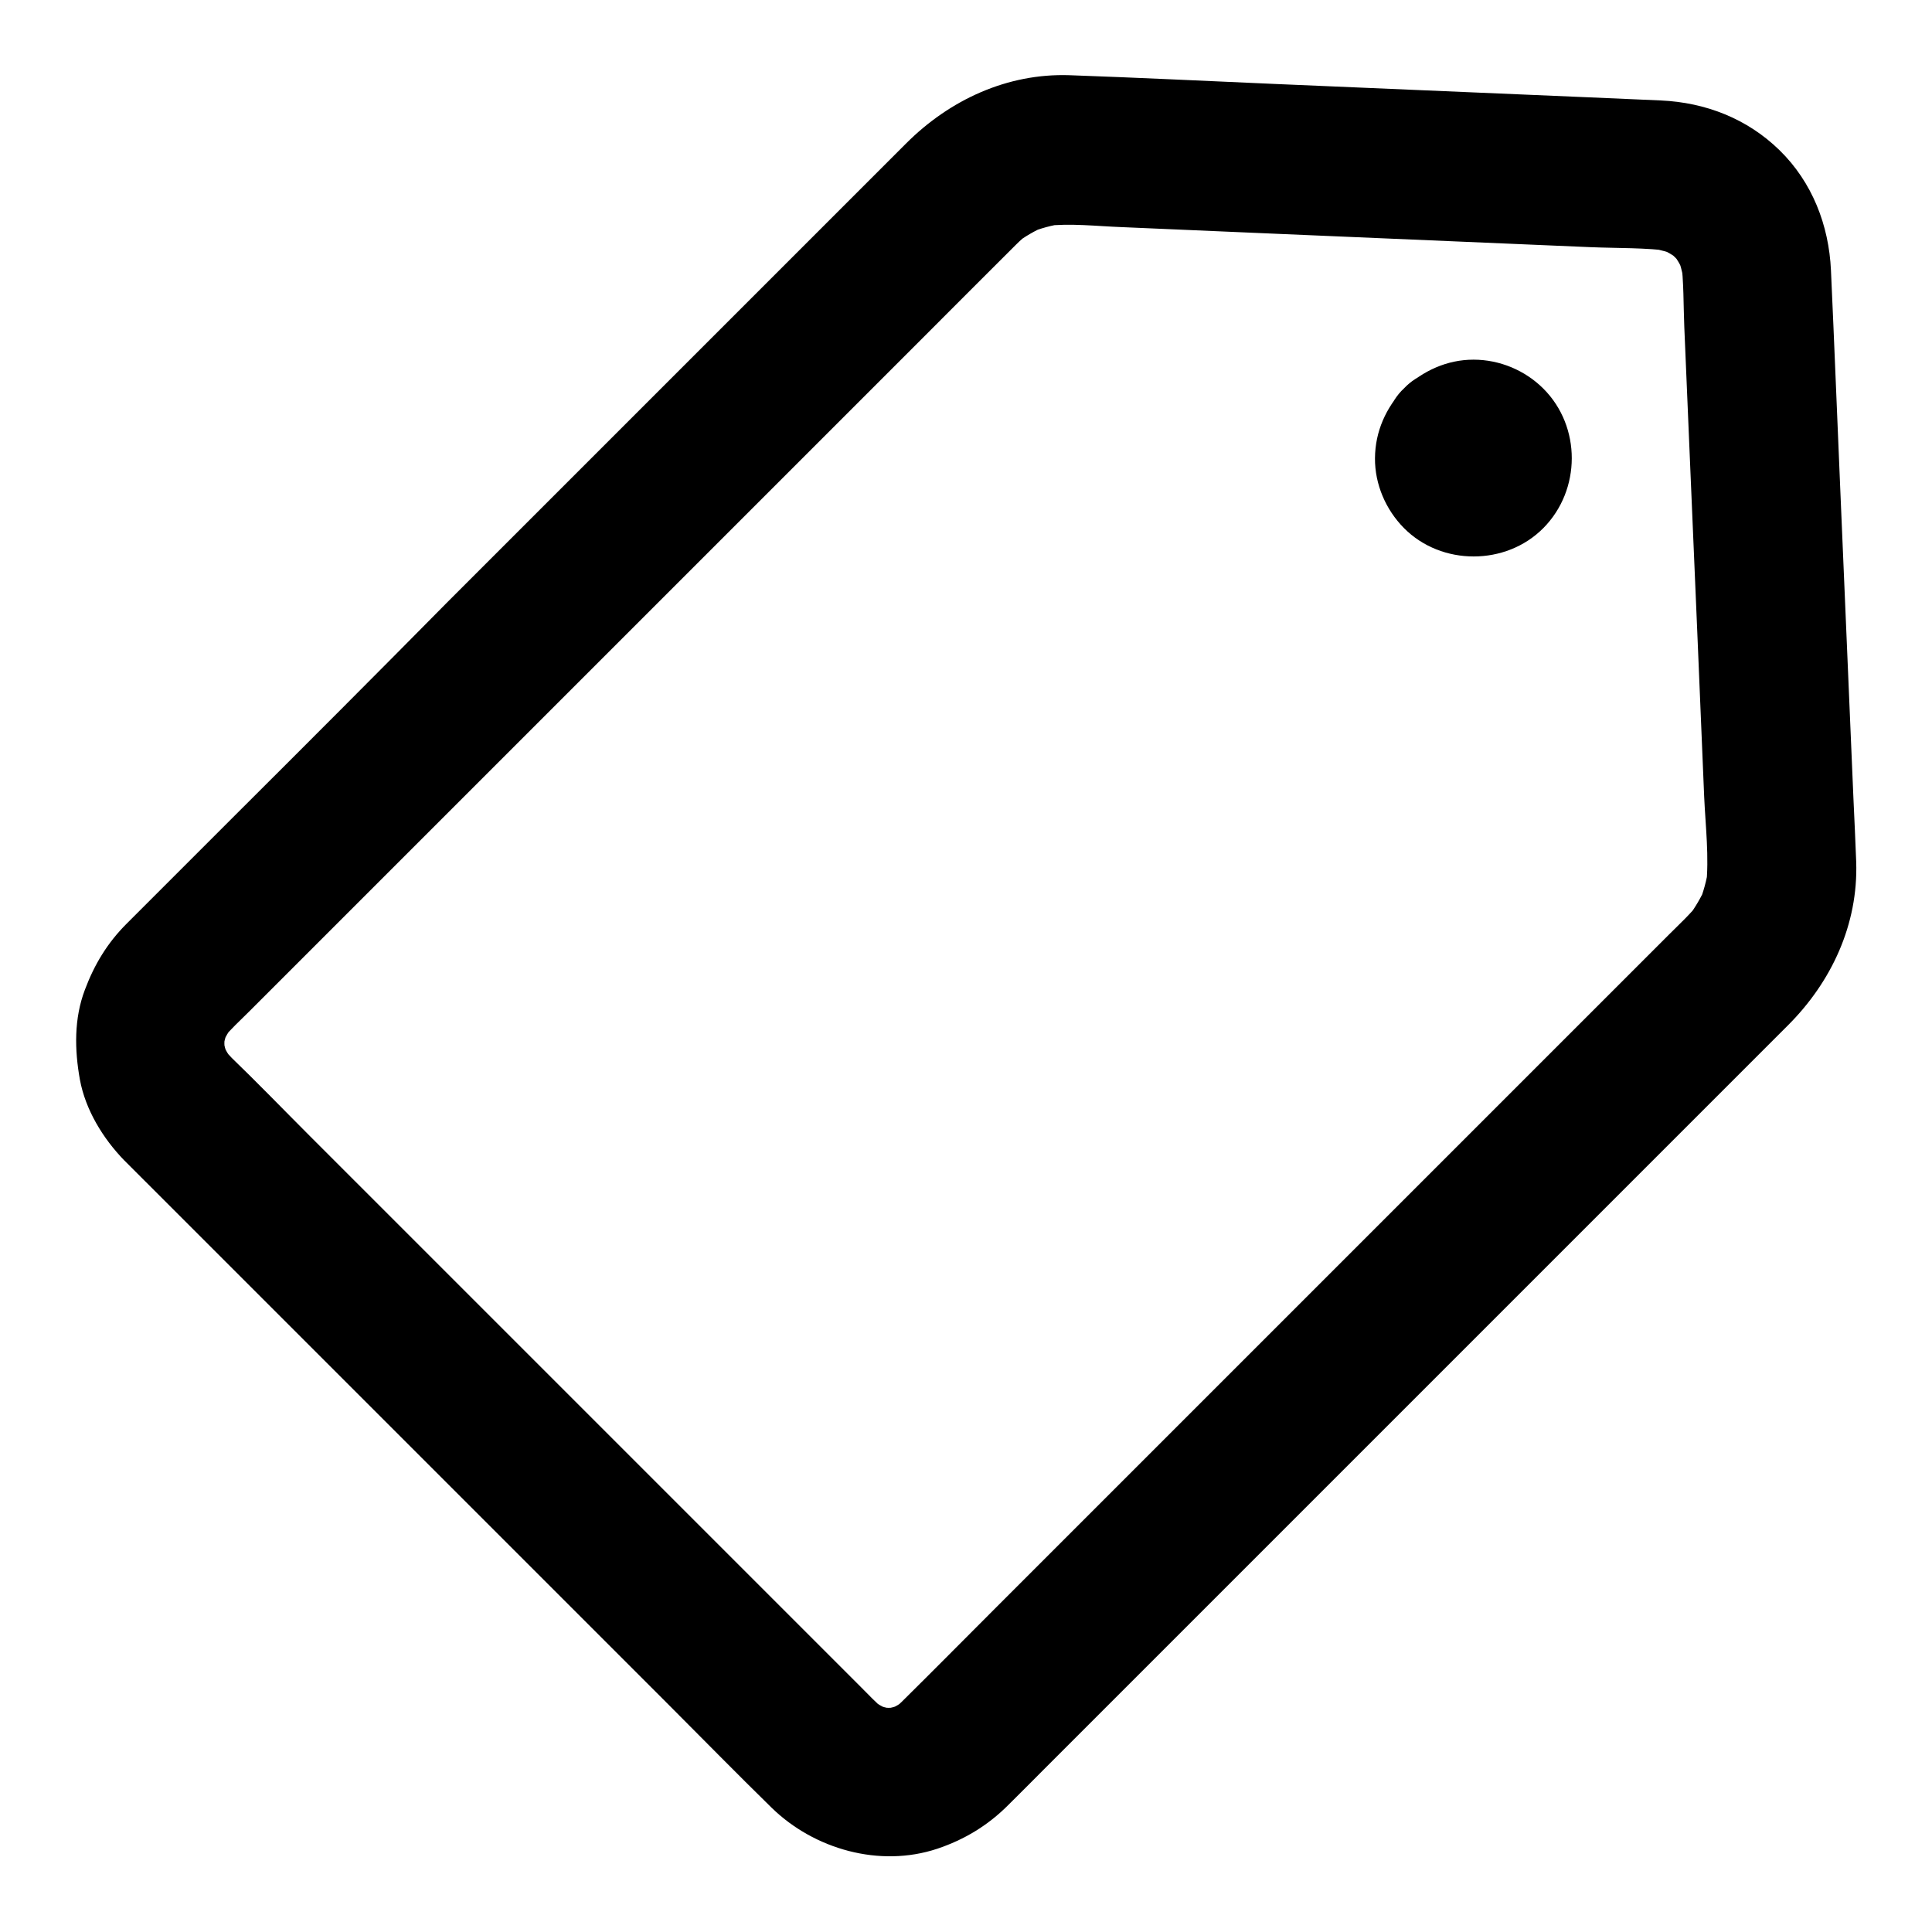 <?xml version="1.0" encoding="UTF-8"?>
<!-- Uploaded to: ICON Repo, www.iconrepo.com, Generator: ICON Repo Mixer Tools -->
<svg fill="#000000" width="800px" height="800px" version="1.1" viewBox="144 144 512 512" xmlns="http://www.w3.org/2000/svg">
 <g>
  <path d="m176.93 451.51 26.812 26.812c19.531 19.531 39.066 39.066 58.598 58.598 19.582 19.582 39.211 39.211 58.793 58.793 9.102 9.102 18.105 18.301 27.305 27.305 11.316 11.07 28.684 15.988 43.938 10.922 7.184-2.41 13.383-6.148 18.746-11.512 3.199-3.148 6.348-6.348 9.543-9.543 15.105-15.105 30.207-30.207 45.312-45.312l120-120c10.629-10.629 21.254-21.254 31.883-31.883 11.512-11.512 18.598-26.715 18.055-43.246-0.195-5.656-0.492-11.266-0.738-16.926-1.18-27.355-2.312-54.711-3.492-82.016-0.836-19.285-1.574-38.574-2.461-57.859-0.543-11.957-4.969-23.371-13.629-31.832-8.562-8.363-19.582-12.645-31.438-13.188-6.394-0.297-12.793-0.543-19.238-0.836-27.75-1.18-55.449-2.363-83.199-3.543-18.105-0.789-36.211-1.672-54.316-2.312-16.48-0.543-31.734 6.543-43.246 18.055l-59.141 59.141c-20.859 20.859-41.723 41.723-62.633 62.633-18.688 18.941-37.434 37.688-56.23 56.434l-28.633 28.633c-5.066 5.066-8.512 10.773-11.02 17.465-2.902 7.625-2.754 15.891-1.328 23.812 1.473 8.023 6.148 15.648 11.758 21.406 7.184 7.379 20.715 7.773 27.848 0 7.281-7.969 7.676-19.926 0-27.848-0.688-0.688-1.328-1.426-1.918-2.164 1.031 1.328 2.066 2.656 3.102 3.984-1.277-1.672-2.363-3.445-3.199-5.363 0.641 1.574 1.328 3.148 1.969 4.723-0.887-2.117-1.477-4.281-1.77-6.543 0.246 1.723 0.492 3.492 0.688 5.215-0.246-2.016-0.246-4.035 0-6.051-0.246 1.723-0.492 3.492-0.688 5.215 0.297-2.262 0.887-4.43 1.77-6.543-0.641 1.574-1.328 3.148-1.969 4.723 0.887-1.918 1.918-3.691 3.199-5.363-1.031 1.328-2.066 2.656-3.102 3.984 2.164-2.656 4.723-4.969 7.133-7.379 5.019-5.019 10.086-10.086 15.105-15.105 16.777-16.777 33.555-33.555 50.332-50.332 20.32-20.32 40.688-40.688 61.008-61.008 17.367-17.367 34.785-34.785 52.152-52.152 8.215-8.215 16.434-16.48 24.648-24.648 1.18-1.18 2.461-2.312 3.789-3.344-1.328 1.031-2.656 2.066-3.984 3.102 2.508-1.918 5.215-3.492 8.117-4.723-1.574 0.641-3.148 1.328-4.723 1.969 3.148-1.328 6.394-2.215 9.789-2.656-1.723 0.246-3.492 0.492-5.215 0.688 6.641-0.789 13.578 0.051 20.223 0.297 12.547 0.543 25.094 1.082 37.688 1.625 28.879 1.23 57.762 2.461 86.641 3.691 7.133 0.297 14.562 0.098 21.648 1.082-1.723-0.246-3.492-0.492-5.215-0.688 2.215 0.344 4.281 0.934 6.348 1.77-1.574-0.641-3.148-1.328-4.723-1.969 2.016 0.887 3.836 1.969 5.609 3.246-1.328-1.031-2.656-2.066-3.984-3.102 1.871 1.477 3.543 3.102 4.969 4.969-1.031-1.328-2.066-2.656-3.102-3.984 1.277 1.77 2.363 3.59 3.246 5.609-0.641-1.574-1.328-3.148-1.969-4.723 0.836 2.066 1.426 4.184 1.77 6.348-0.246-1.723-0.492-3.492-0.688-5.215 0.789 5.856 0.641 11.957 0.887 17.809 0.543 12.793 1.082 25.586 1.625 38.328 1.23 28.684 2.461 57.418 3.641 86.102 0.344 7.824 1.379 16.137 0.492 23.961 0.246-1.723 0.492-3.492 0.688-5.215-0.492 3.394-1.379 6.641-2.656 9.789 0.641-1.574 1.328-3.148 1.969-4.723-1.277 2.902-2.856 5.559-4.723 8.117 1.031-1.328 2.066-2.656 3.102-3.984-2.41 3.102-5.363 5.805-8.117 8.562l-178.35 178.35c-8.363 8.363-16.68 16.777-25.094 25.094-0.789 0.738-1.574 1.477-2.41 2.164 1.328-1.031 2.656-2.066 3.984-3.102-1.672 1.277-3.445 2.363-5.363 3.199 1.574-0.641 3.148-1.328 4.723-1.969-2.117 0.887-4.281 1.477-6.543 1.77 1.723-0.246 3.492-0.492 5.215-0.688-2.016 0.246-4.035 0.246-6.051 0 1.723 0.246 3.492 0.492 5.215 0.688-2.262-0.297-4.43-0.887-6.543-1.77 1.574 0.641 3.148 1.328 4.723 1.969-1.918-0.887-3.691-1.918-5.363-3.199 1.328 1.031 2.656 2.066 3.984 3.102-2.262-1.871-4.281-4.035-6.348-6.102-4.082-4.082-8.168-8.168-12.203-12.203l-40.785-40.785c-16.629-16.629-33.258-33.258-49.891-49.891l-43.098-43.098c-6.988-6.988-13.875-14.121-21.008-21.008-0.098-0.098-0.195-0.195-0.297-0.297-7.281-7.281-20.664-7.824-27.848 0-7.285 7.719-7.875 19.922-0.102 27.695z"/>
  <path d="m516.06 246.94c-4.773 5.164-7.625 11.367-7.676 18.5-0.051 6.887 2.856 13.629 7.676 18.5 9.938 10.035 27.012 10.035 36.949 0 9.988-10.086 10.086-26.863 0-36.949-4.871-4.871-11.609-7.676-18.5-7.676-7.035 0-13.285 2.902-18.449 7.625-3.641 3.344-5.758 9.055-5.758 13.922 0 4.82 2.164 10.578 5.758 13.922 3.738 3.445 8.66 6.004 13.922 5.758 5.363-0.246 9.938-2.117 13.922-5.758 0.246-0.246 0.492-0.492 0.789-0.688-1.328 1.031-2.656 2.066-3.984 3.102 0.441-0.297 0.836-0.543 1.328-0.738-1.574 0.641-3.148 1.328-4.723 1.969 0.492-0.195 0.934-0.297 1.426-0.395-1.723 0.246-3.492 0.492-5.215 0.688 0.688-0.098 1.277-0.098 1.969 0-1.723-0.246-3.492-0.492-5.215-0.688 0.492 0.098 0.934 0.246 1.426 0.395-1.574-0.641-3.148-1.328-4.723-1.969 0.492 0.195 0.887 0.441 1.328 0.738-1.328-1.031-2.656-2.066-3.984-3.102 0.59 0.441 1.031 0.934 1.477 1.477-1.031-1.328-2.066-2.656-3.102-3.984 0.297 0.441 0.543 0.836 0.738 1.328-0.641-1.574-1.328-3.148-1.969-4.723 0.195 0.492 0.297 0.934 0.395 1.426-0.246-1.723-0.492-3.492-0.688-5.215 0.098 0.688 0.098 1.277 0 1.969 0.246-1.723 0.492-3.492 0.688-5.215-0.098 0.492-0.246 0.934-0.395 1.426 0.641-1.574 1.328-3.148 1.969-4.723-0.195 0.492-0.441 0.887-0.738 1.328 1.031-1.328 2.066-2.656 3.102-3.984-0.441 0.59-0.934 1.031-1.477 1.477 1.328-1.031 2.656-2.066 3.984-3.102-0.441 0.297-0.836 0.543-1.328 0.738 1.574-0.641 3.148-1.328 4.723-1.969-0.492 0.195-0.934 0.297-1.426 0.395 1.723-0.246 3.492-0.492 5.215-0.688-0.688 0.098-1.277 0.098-1.969 0 1.723 0.246 3.492 0.492 5.215 0.688-0.492-0.098-0.934-0.246-1.426-0.395 1.574 0.641 3.148 1.328 4.723 1.969-0.492-0.195-0.887-0.441-1.328-0.738 1.328 1.031 2.656 2.066 3.984 3.102-0.59-0.441-1.031-0.934-1.477-1.477 1.031 1.328 2.066 2.656 3.102 3.984-0.297-0.441-0.543-0.836-0.738-1.328 0.641 1.574 1.328 3.148 1.969 4.723-0.195-0.492-0.297-0.934-0.395-1.426 0.246 1.723 0.492 3.492 0.688 5.215-0.098-0.688-0.098-1.277 0-1.969-0.246 1.723-0.492 3.492-0.688 5.215 0.098-0.492 0.246-0.934 0.395-1.426-0.641 1.574-1.328 3.148-1.969 4.723 0.195-0.492 0.441-0.887 0.738-1.328-1.031 1.328-2.066 2.656-3.102 3.984 0.195-0.297 0.441-0.543 0.688-0.789 3.492-3.789 5.758-8.66 5.758-13.922 0-4.82-2.164-10.578-5.758-13.922-3.738-3.445-8.66-6.004-13.922-5.758-5.066 0.246-10.332 1.918-13.922 5.758z"/>
 </g>
</svg>